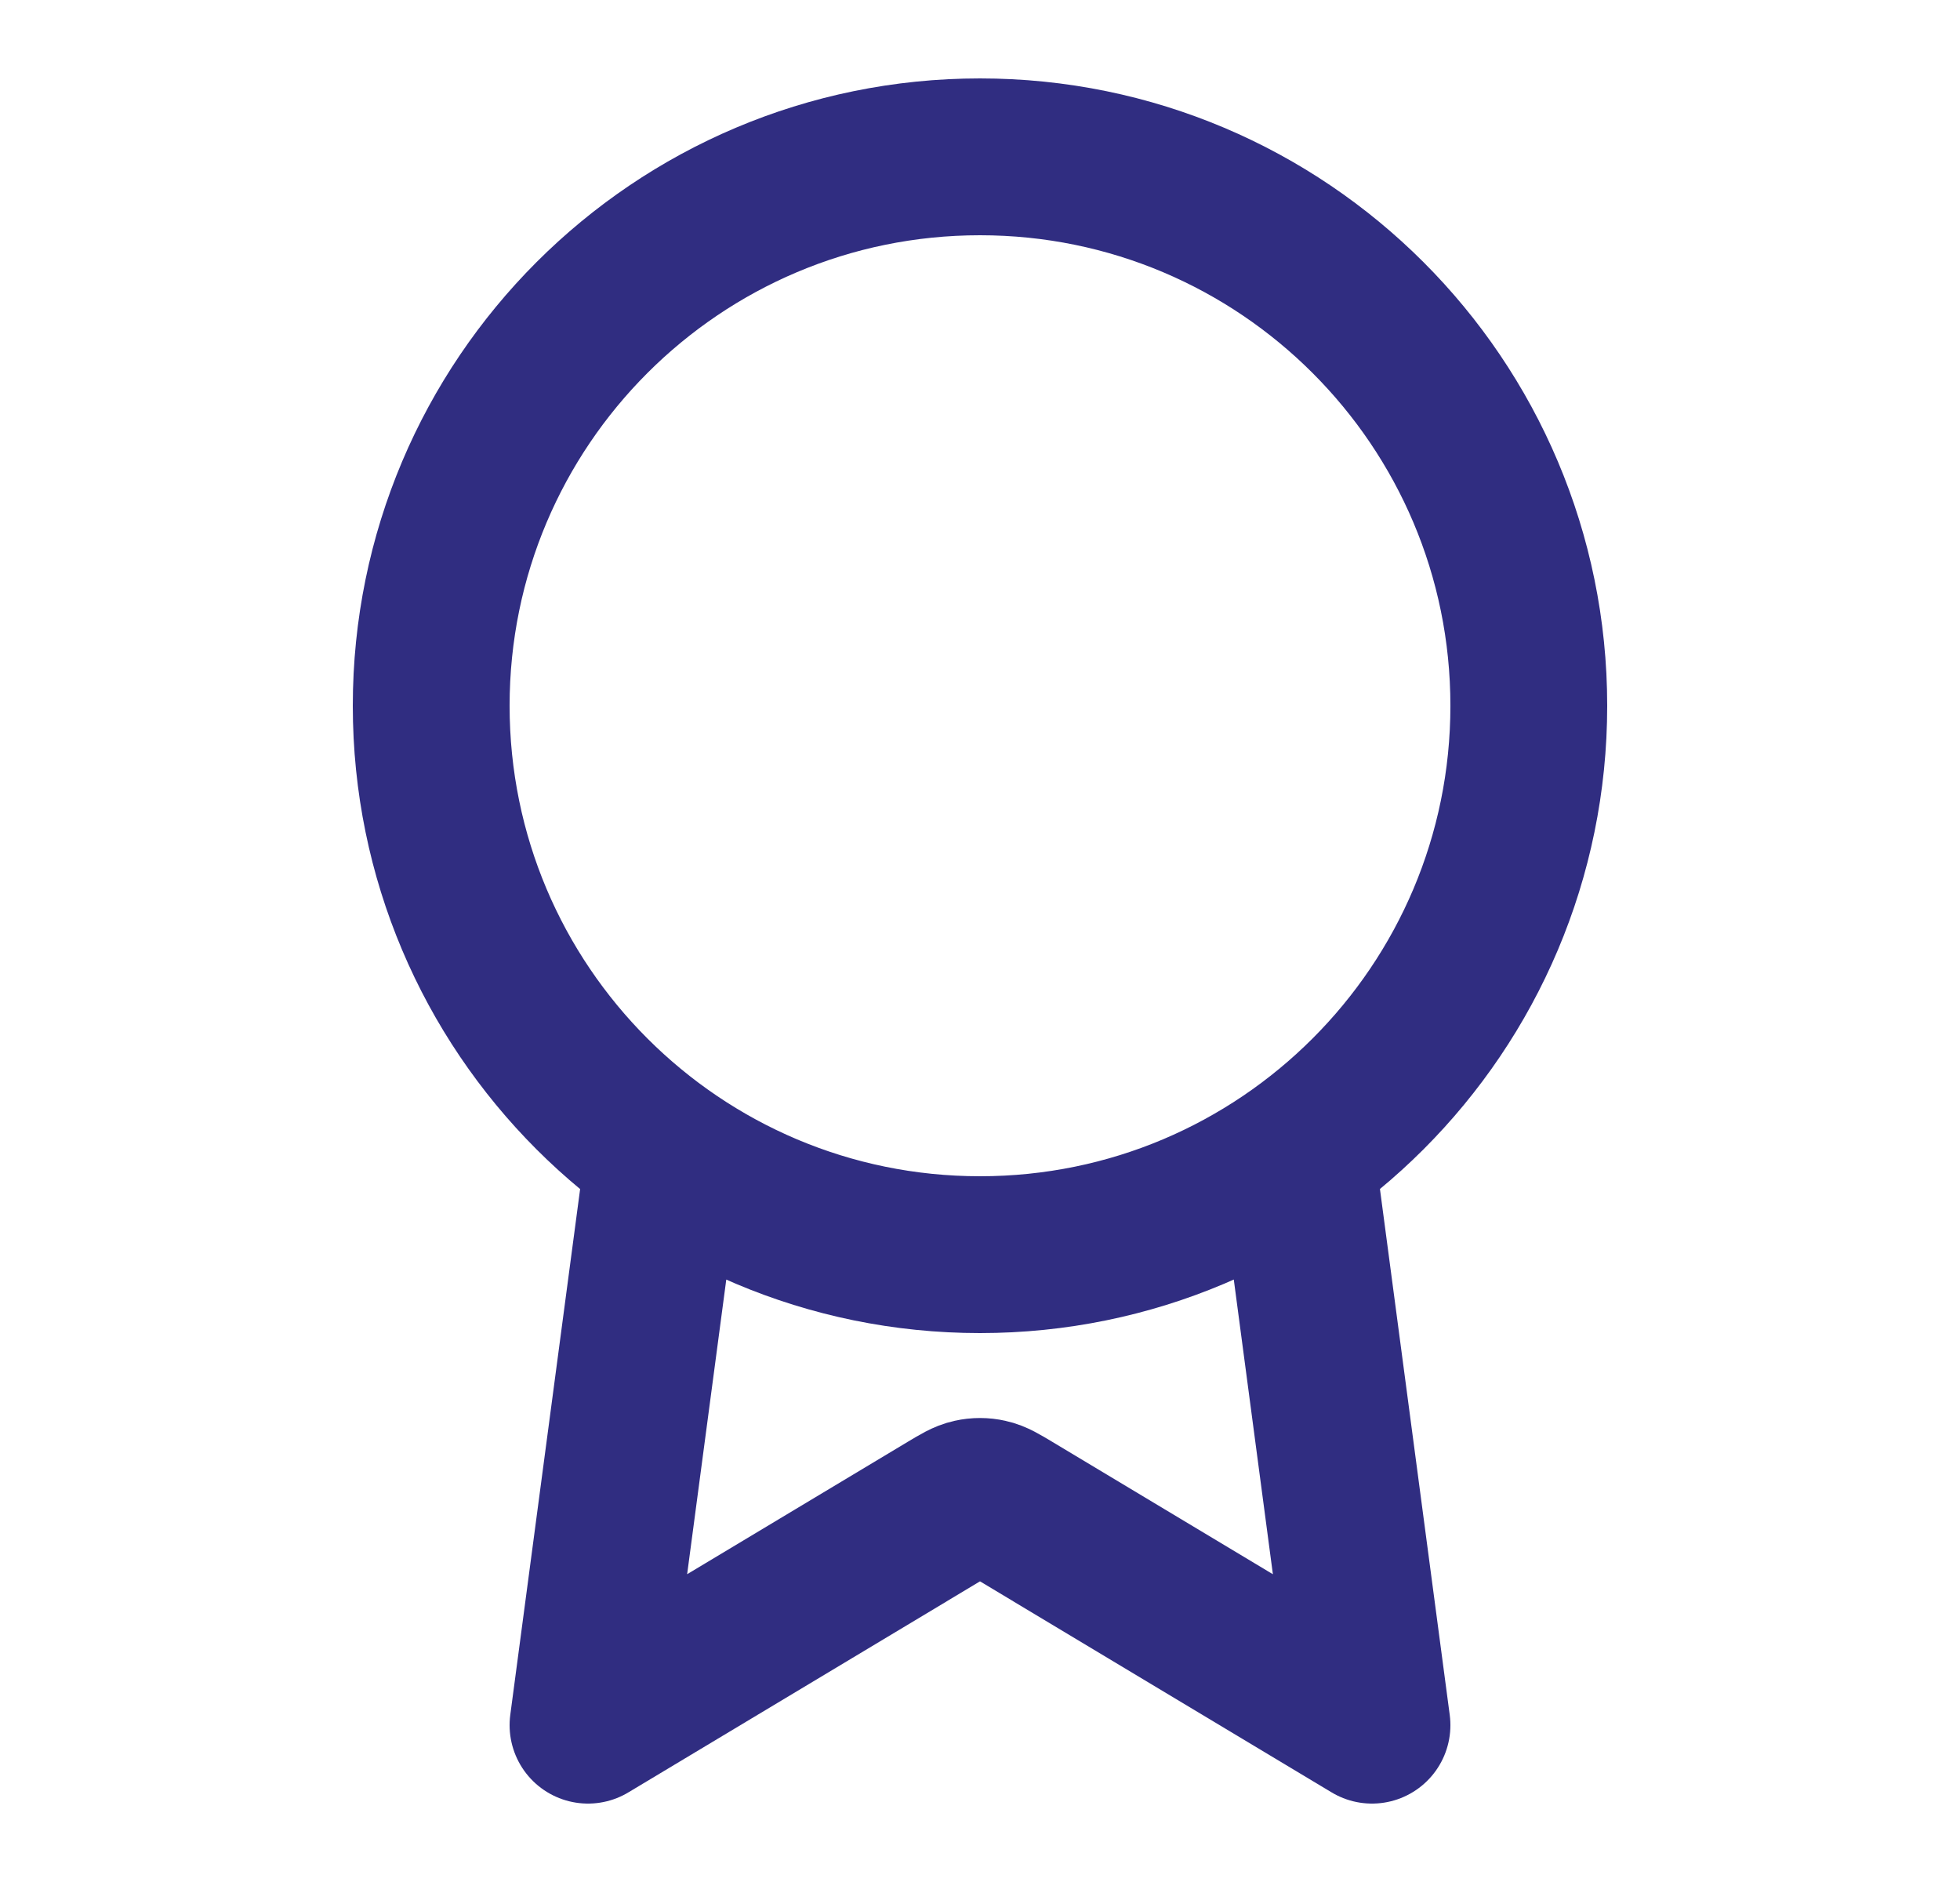<svg width="25" height="24" viewBox="0 0 25 24" fill="none" xmlns="http://www.w3.org/2000/svg">
<path d="M8.467 14.722L7.5 22L12.088 19.247C12.238 19.157 12.313 19.112 12.393 19.095C12.463 19.079 12.537 19.079 12.607 19.095C12.687 19.112 12.762 19.157 12.912 19.247L17.5 22L16.534 14.721M19.5 9C19.5 12.866 16.366 16 12.5 16C8.634 16 5.5 12.866 5.5 9C5.5 5.134 8.634 2 12.5 2C16.366 2 19.5 5.134 19.5 9Z" stroke="#302D81" stroke-width="2" stroke-linecap="round" stroke-linejoin="round"/>
</svg>
